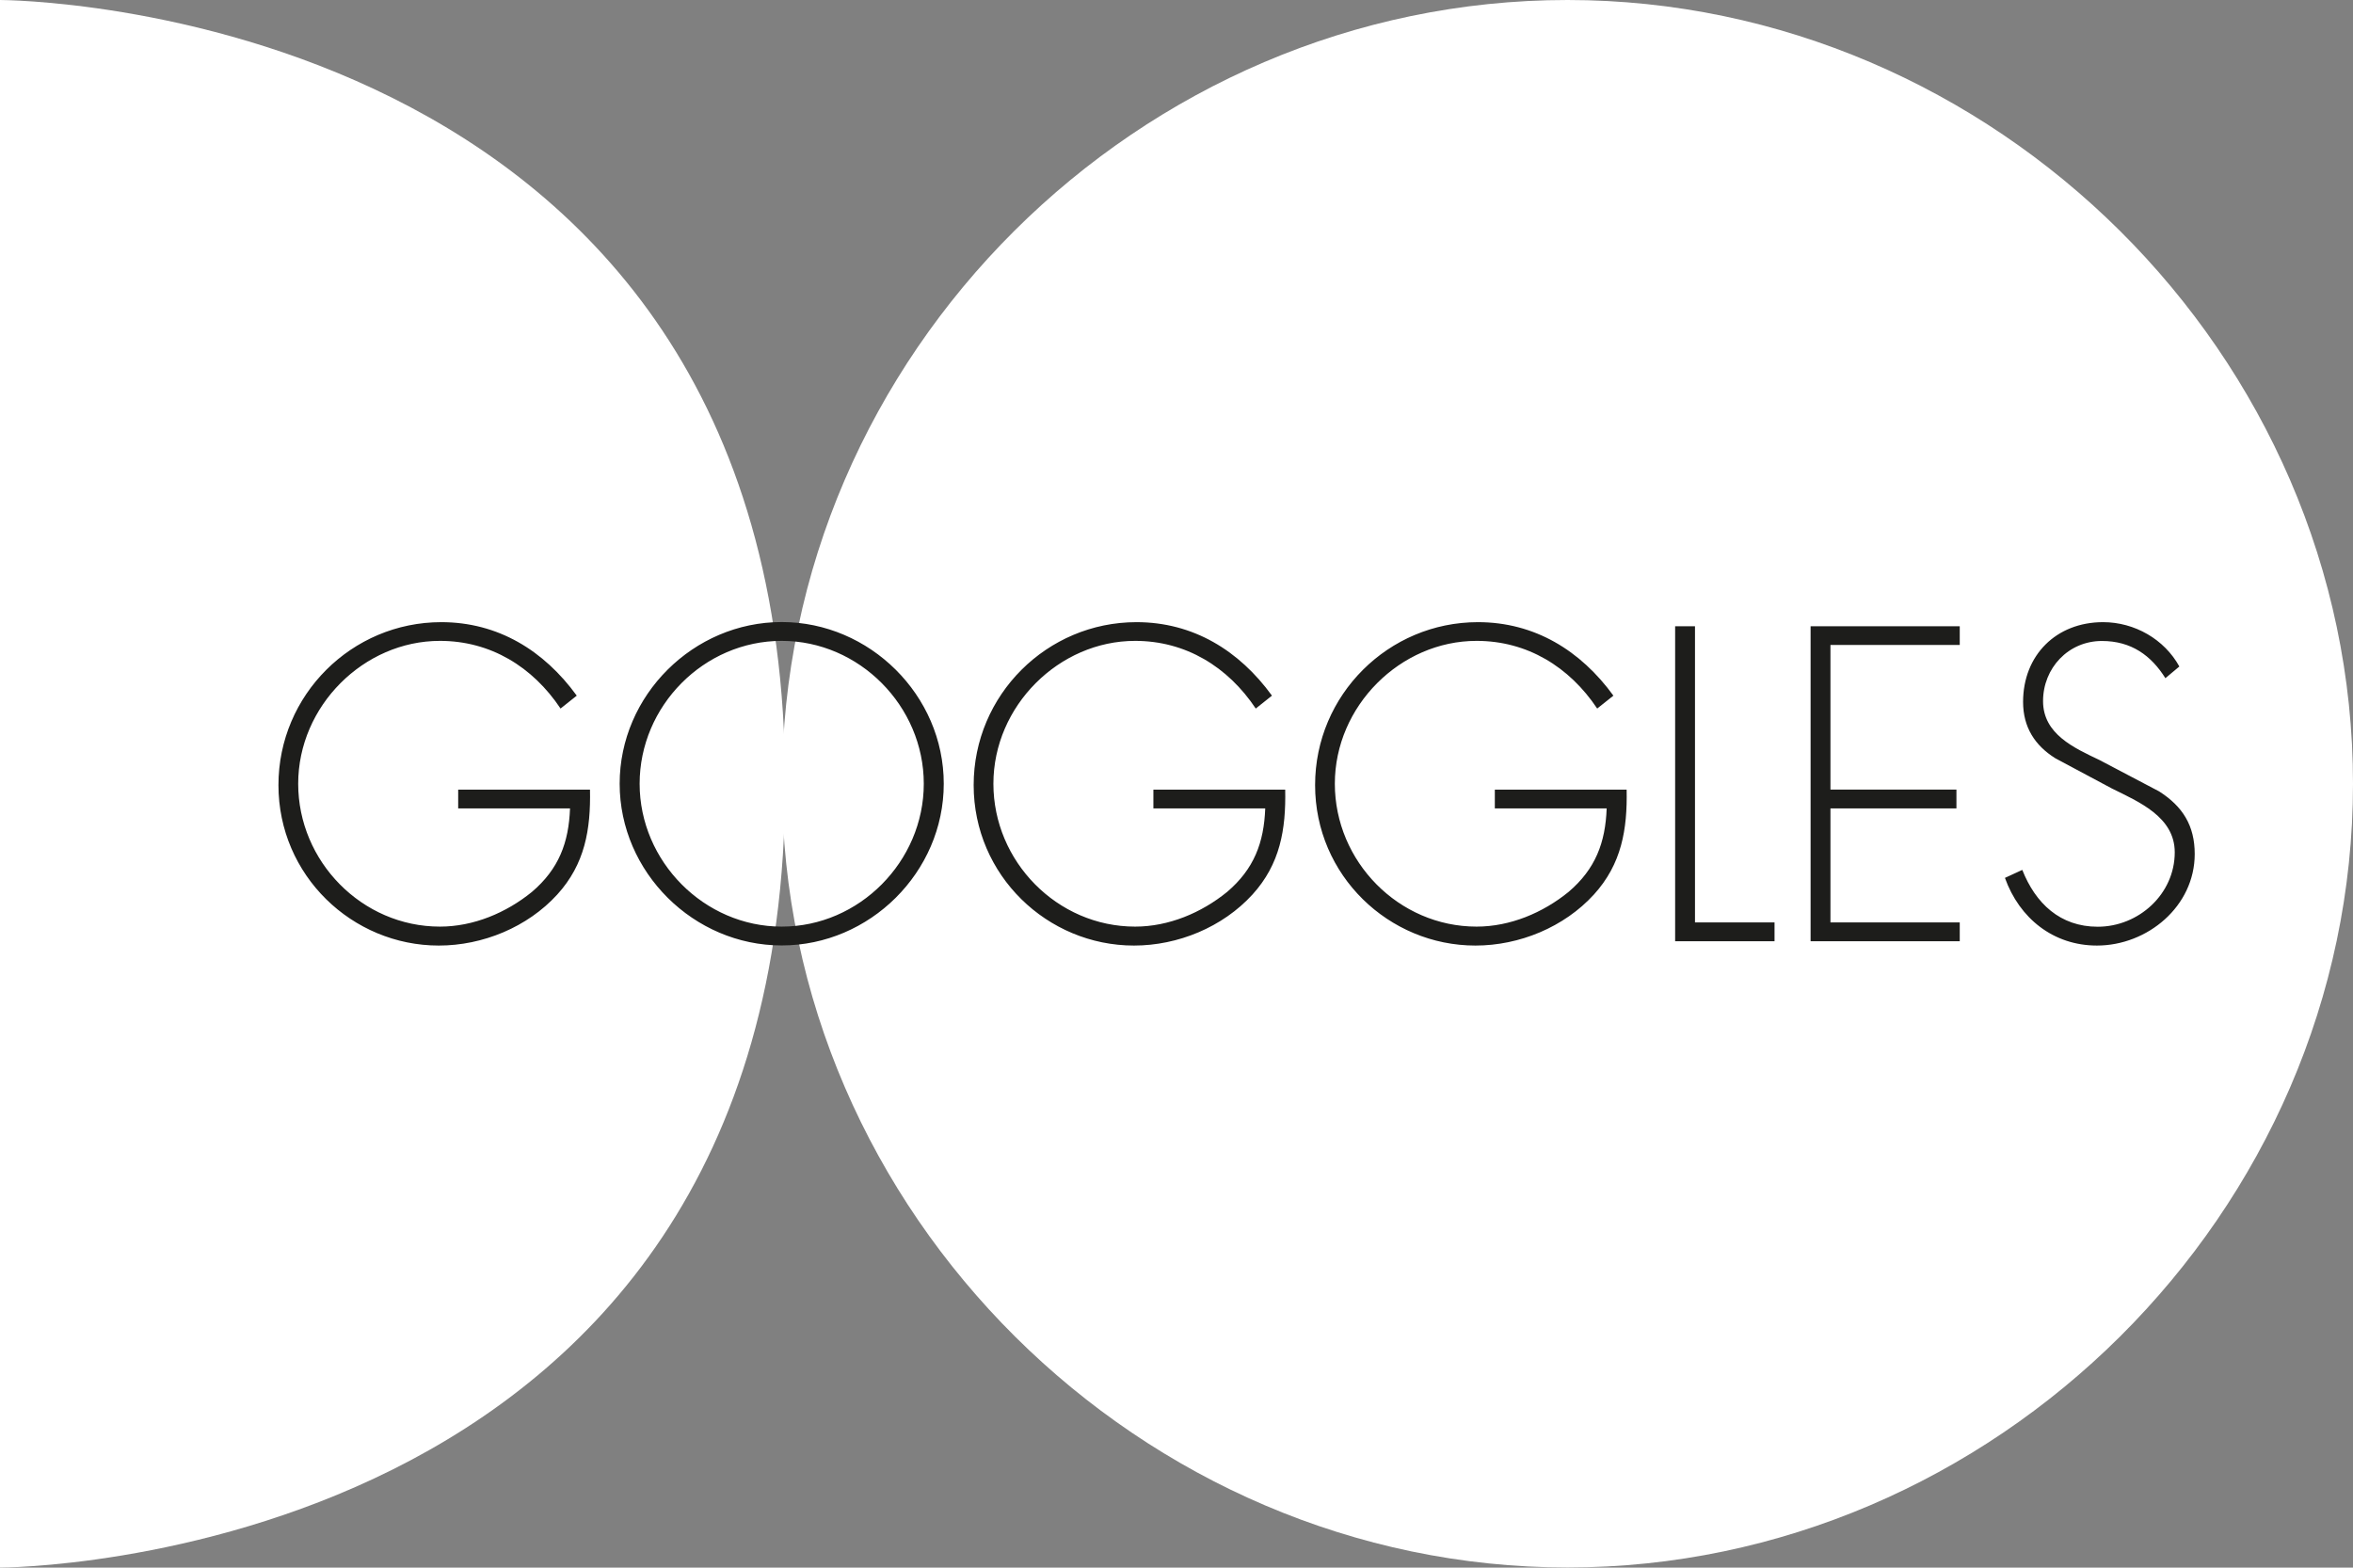 <?xml version="1.0" encoding="UTF-8"?>
<svg xmlns="http://www.w3.org/2000/svg" xmlns:xlink="http://www.w3.org/1999/xlink" id="Laag_1" data-name="Laag 1" viewBox="0 0 206.19 137.37">
  <rect x="0" y="0" width="206.19" height="137.37" fill="#808080" stroke="none"/>
  <defs>
    <style>
      .cls-1 {
        clip-path: url(#clippath);
      }

      .cls-2 {
        fill: none;
      }

      .cls-2, .cls-3, .cls-4 {
        stroke-width: 0px;
      }

      .cls-3 {
        fill: #1d1d1b;
      }

      .cls-4 {
        fill: #fff;
      }
    </style>
    <clipPath id="clippath">
      <rect class="cls-2" width="206.18" height="137.37"></rect>
    </clipPath>
  </defs>
  <g class="cls-1">
    <g>
      <path class="cls-4" d="M0,0s68.8,0,68.8,68.68S0,137.37,0,137.37V0Z"></path>
      <path class="cls-4" d="M137.36,0c-37.5,0-68.83,31.06-68.83,68.68s31.51,68.68,68.83,68.68,68.83-31.06,68.83-68.68S174.68,0,137.36,0"></path>
      <path class="cls-3" d="M190.97,58.4c-1.31-2.38-3.92-3.88-6.68-3.88-4.1,0-7.01,2.89-7.01,6.99,0,2.2,1.02,3.81,2.83,4.94l4.94,2.64c2.36,1.17,5.52,2.49,5.52,5.6,0,3.66-3.16,6.52-6.75,6.52-3.3,0-5.45-2.05-6.61-4.98l-1.52.7c1.27,3.55,4.25,5.93,8.06,5.93,4.43,0,8.57-3.44,8.57-8.02,0-2.49-1.05-4.17-3.12-5.49l-5.23-2.75c-2.22-1.06-4.94-2.27-4.94-5.16s2.21-5.27,5.16-5.27c2.58,0,4.32,1.28,5.56,3.26l1.23-1.03h-.01ZM171.73,56.53v-1.65h-13.07v27.6h13.07v-1.65h-11.33v-9.99h11.04v-1.65h-11.04v-12.67h11.33,0ZM148.53,54.88h-1.74v27.6h8.71v-1.65h-6.97v-25.95ZM130.99,69.19v1.65h9.8c-.11,3-.98,5.31-3.34,7.32-2.25,1.83-5.12,3.04-8.06,3.04-6.83,0-12.42-5.71-12.42-12.52s5.74-12.52,12.42-12.52c4.43,0,8.13,2.27,10.57,5.93l1.42-1.13c-2.87-3.95-6.9-6.44-11.87-6.44-7.84,0-14.27,6.37-14.27,14.28s6.46,14.06,14.05,14.06c3.85,0,7.77-1.61,10.38-4.47,2.43-2.67,2.94-5.71,2.87-9.19h-11.55ZM101.07,69.19v1.65h9.8c-.11,3-.98,5.31-3.34,7.32-2.25,1.83-5.12,3.04-8.06,3.04-6.83,0-12.42-5.71-12.42-12.52s5.74-12.52,12.42-12.52c4.43,0,8.13,2.27,10.57,5.93l1.42-1.13c-2.87-3.95-6.9-6.44-11.87-6.44-7.84,0-14.27,6.37-14.27,14.28s6.46,14.06,14.05,14.06c3.85,0,7.77-1.61,10.38-4.47,2.43-2.67,2.94-5.71,2.87-9.19h-11.55ZM68.5,56.16c6.79,0,12.45,5.71,12.45,12.52s-5.66,12.52-12.45,12.52-12.45-5.71-12.45-12.52,5.63-12.52,12.45-12.52M68.5,54.51c-7.73,0-14.2,6.41-14.2,14.17s6.5,14.17,14.2,14.17,14.2-6.41,14.2-14.17-6.5-14.17-14.2-14.17M40.15,69.19v1.65h9.8c-.11,3-.98,5.31-3.34,7.32-2.25,1.83-5.12,3.04-8.06,3.04-6.83,0-12.42-5.71-12.42-12.52s5.74-12.52,12.42-12.52c4.43,0,8.13,2.27,10.57,5.93l1.42-1.13c-2.87-3.95-6.9-6.44-11.87-6.44-7.84,0-14.27,6.37-14.27,14.28s6.46,14.06,14.05,14.06c3.85,0,7.77-1.61,10.38-4.47,2.43-2.67,2.94-5.71,2.87-9.19h-11.55,0Z"></path>
    </g>
  </g>
</svg>
